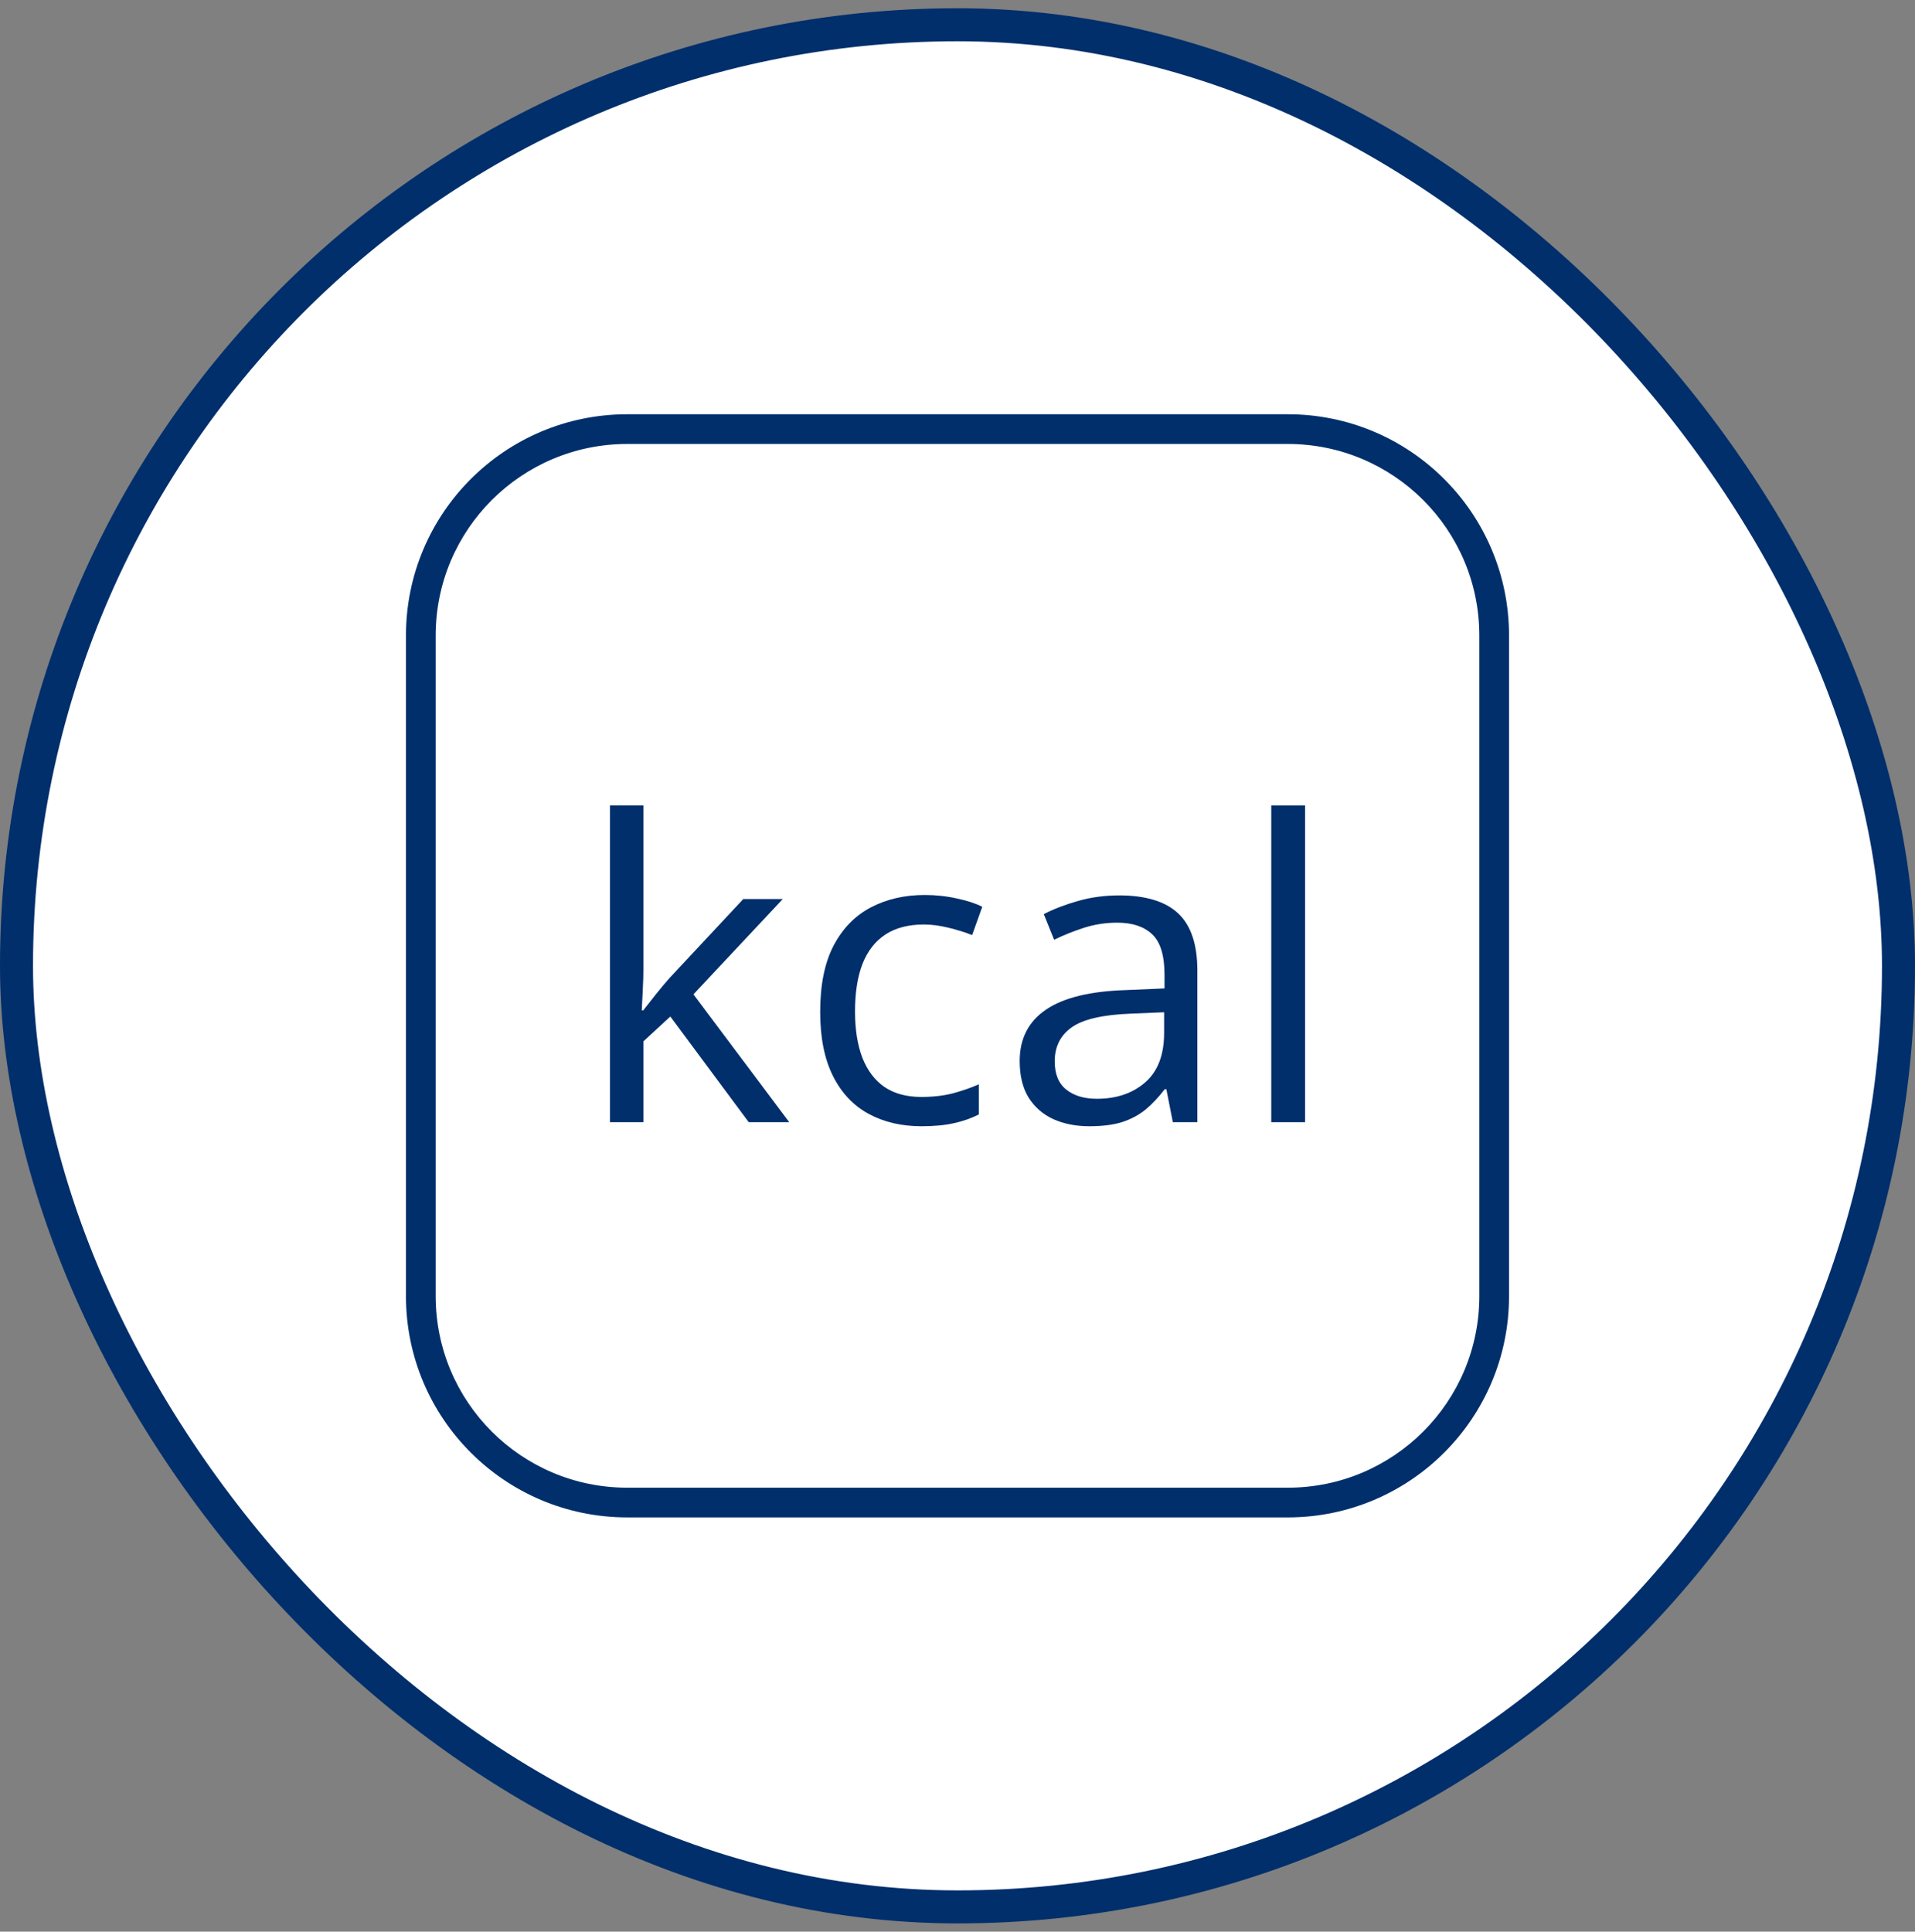 <svg width="116" height="117" viewBox="0 0 116 117" fill="none" xmlns="http://www.w3.org/2000/svg">
<rect x="0" y="0" width="116" height="117" fill="#808080" stroke="none"/>
<rect x="1" y="1.5" width="114" height="114" rx="57" fill="white"/>
<rect x="1" y="1.5" width="114" height="114" rx="57" stroke="#002F6C" stroke-width="2"/>
<path fill-rule="evenodd" clip-rule="evenodd" d="M37.995 26.891C31.586 26.891 26.391 32.086 26.391 38.495V78.505C26.391 84.914 31.586 90.109 37.995 90.109H78.005C84.414 90.109 89.609 84.914 89.609 78.505V38.495C89.609 32.086 84.414 26.891 78.005 26.891H37.995ZM24.591 38.495C24.591 31.092 30.592 25.091 37.995 25.091H78.005C85.408 25.091 91.409 31.092 91.409 38.495V78.505C91.409 85.908 85.408 91.909 78.005 91.909H37.995C30.592 91.909 24.591 85.908 24.591 78.505V38.495Z" fill="#002F6C"/>
<path d="M38.973 48.783V58.747C38.973 59.076 38.961 59.479 38.936 59.955C38.911 60.424 38.891 60.839 38.875 61.201H38.961C39.132 60.987 39.382 60.671 39.709 60.252C40.045 59.832 40.327 59.495 40.556 59.24L45.023 54.456H47.416L42.004 60.227L47.808 67.971H45.354L40.605 61.571L38.973 63.075V67.971H36.948V48.783H38.973Z" fill="#002F6C"/>
<path d="M55.818 68.217C54.607 68.217 53.54 67.967 52.615 67.465C51.691 66.964 50.971 66.199 50.456 65.172C49.94 64.144 49.682 62.849 49.682 61.287C49.682 59.651 49.953 58.316 50.492 57.28C51.041 56.236 51.793 55.463 52.75 54.961C53.708 54.46 54.796 54.209 56.015 54.209C56.685 54.209 57.332 54.279 57.954 54.419C58.584 54.55 59.099 54.719 59.5 54.924L58.886 56.639C58.477 56.474 58.003 56.326 57.463 56.194C56.931 56.063 56.432 55.997 55.966 55.997C55.033 55.997 54.256 56.199 53.634 56.602C53.02 57.004 52.558 57.596 52.247 58.377C51.944 59.158 51.793 60.12 51.793 61.263C51.793 62.356 51.941 63.289 52.235 64.062C52.538 64.835 52.984 65.427 53.573 65.837C54.17 66.24 54.914 66.442 55.806 66.442C56.518 66.442 57.16 66.368 57.733 66.22C58.305 66.063 58.825 65.883 59.291 65.677V67.502C58.841 67.732 58.338 67.909 57.782 68.032C57.234 68.156 56.579 68.217 55.818 68.217Z" fill="#002F6C"/>
<path d="M67.792 54.234C69.395 54.234 70.585 54.596 71.363 55.319C72.14 56.042 72.529 57.197 72.529 58.784V67.971H71.044L70.651 65.973H70.553C70.177 66.466 69.784 66.882 69.375 67.219C68.966 67.547 68.491 67.798 67.951 67.971C67.419 68.135 66.765 68.217 65.988 68.217C65.17 68.217 64.442 68.073 63.803 67.786C63.174 67.498 62.675 67.062 62.306 66.478C61.946 65.895 61.767 65.155 61.767 64.259C61.767 62.911 62.298 61.875 63.362 61.151C64.425 60.428 66.045 60.034 68.221 59.968L70.54 59.869V59.043C70.54 57.876 70.291 57.058 69.792 56.589C69.293 56.12 68.589 55.886 67.681 55.886C66.978 55.886 66.307 55.989 65.669 56.194C65.031 56.4 64.425 56.642 63.853 56.922L63.227 55.368C63.832 55.056 64.527 54.789 65.313 54.567C66.098 54.345 66.924 54.234 67.792 54.234ZM70.516 61.312L68.467 61.398C66.79 61.464 65.607 61.739 64.92 62.224C64.233 62.709 63.889 63.396 63.889 64.284C63.889 65.056 64.123 65.628 64.589 65.998C65.055 66.368 65.673 66.553 66.442 66.553C67.636 66.553 68.614 66.22 69.375 65.554C70.136 64.888 70.516 63.889 70.516 62.557V61.312Z" fill="#002F6C"/>
<path d="M79.055 67.971H77.006V48.783H79.055V67.971Z" fill="#002F6C"/>
</svg>
